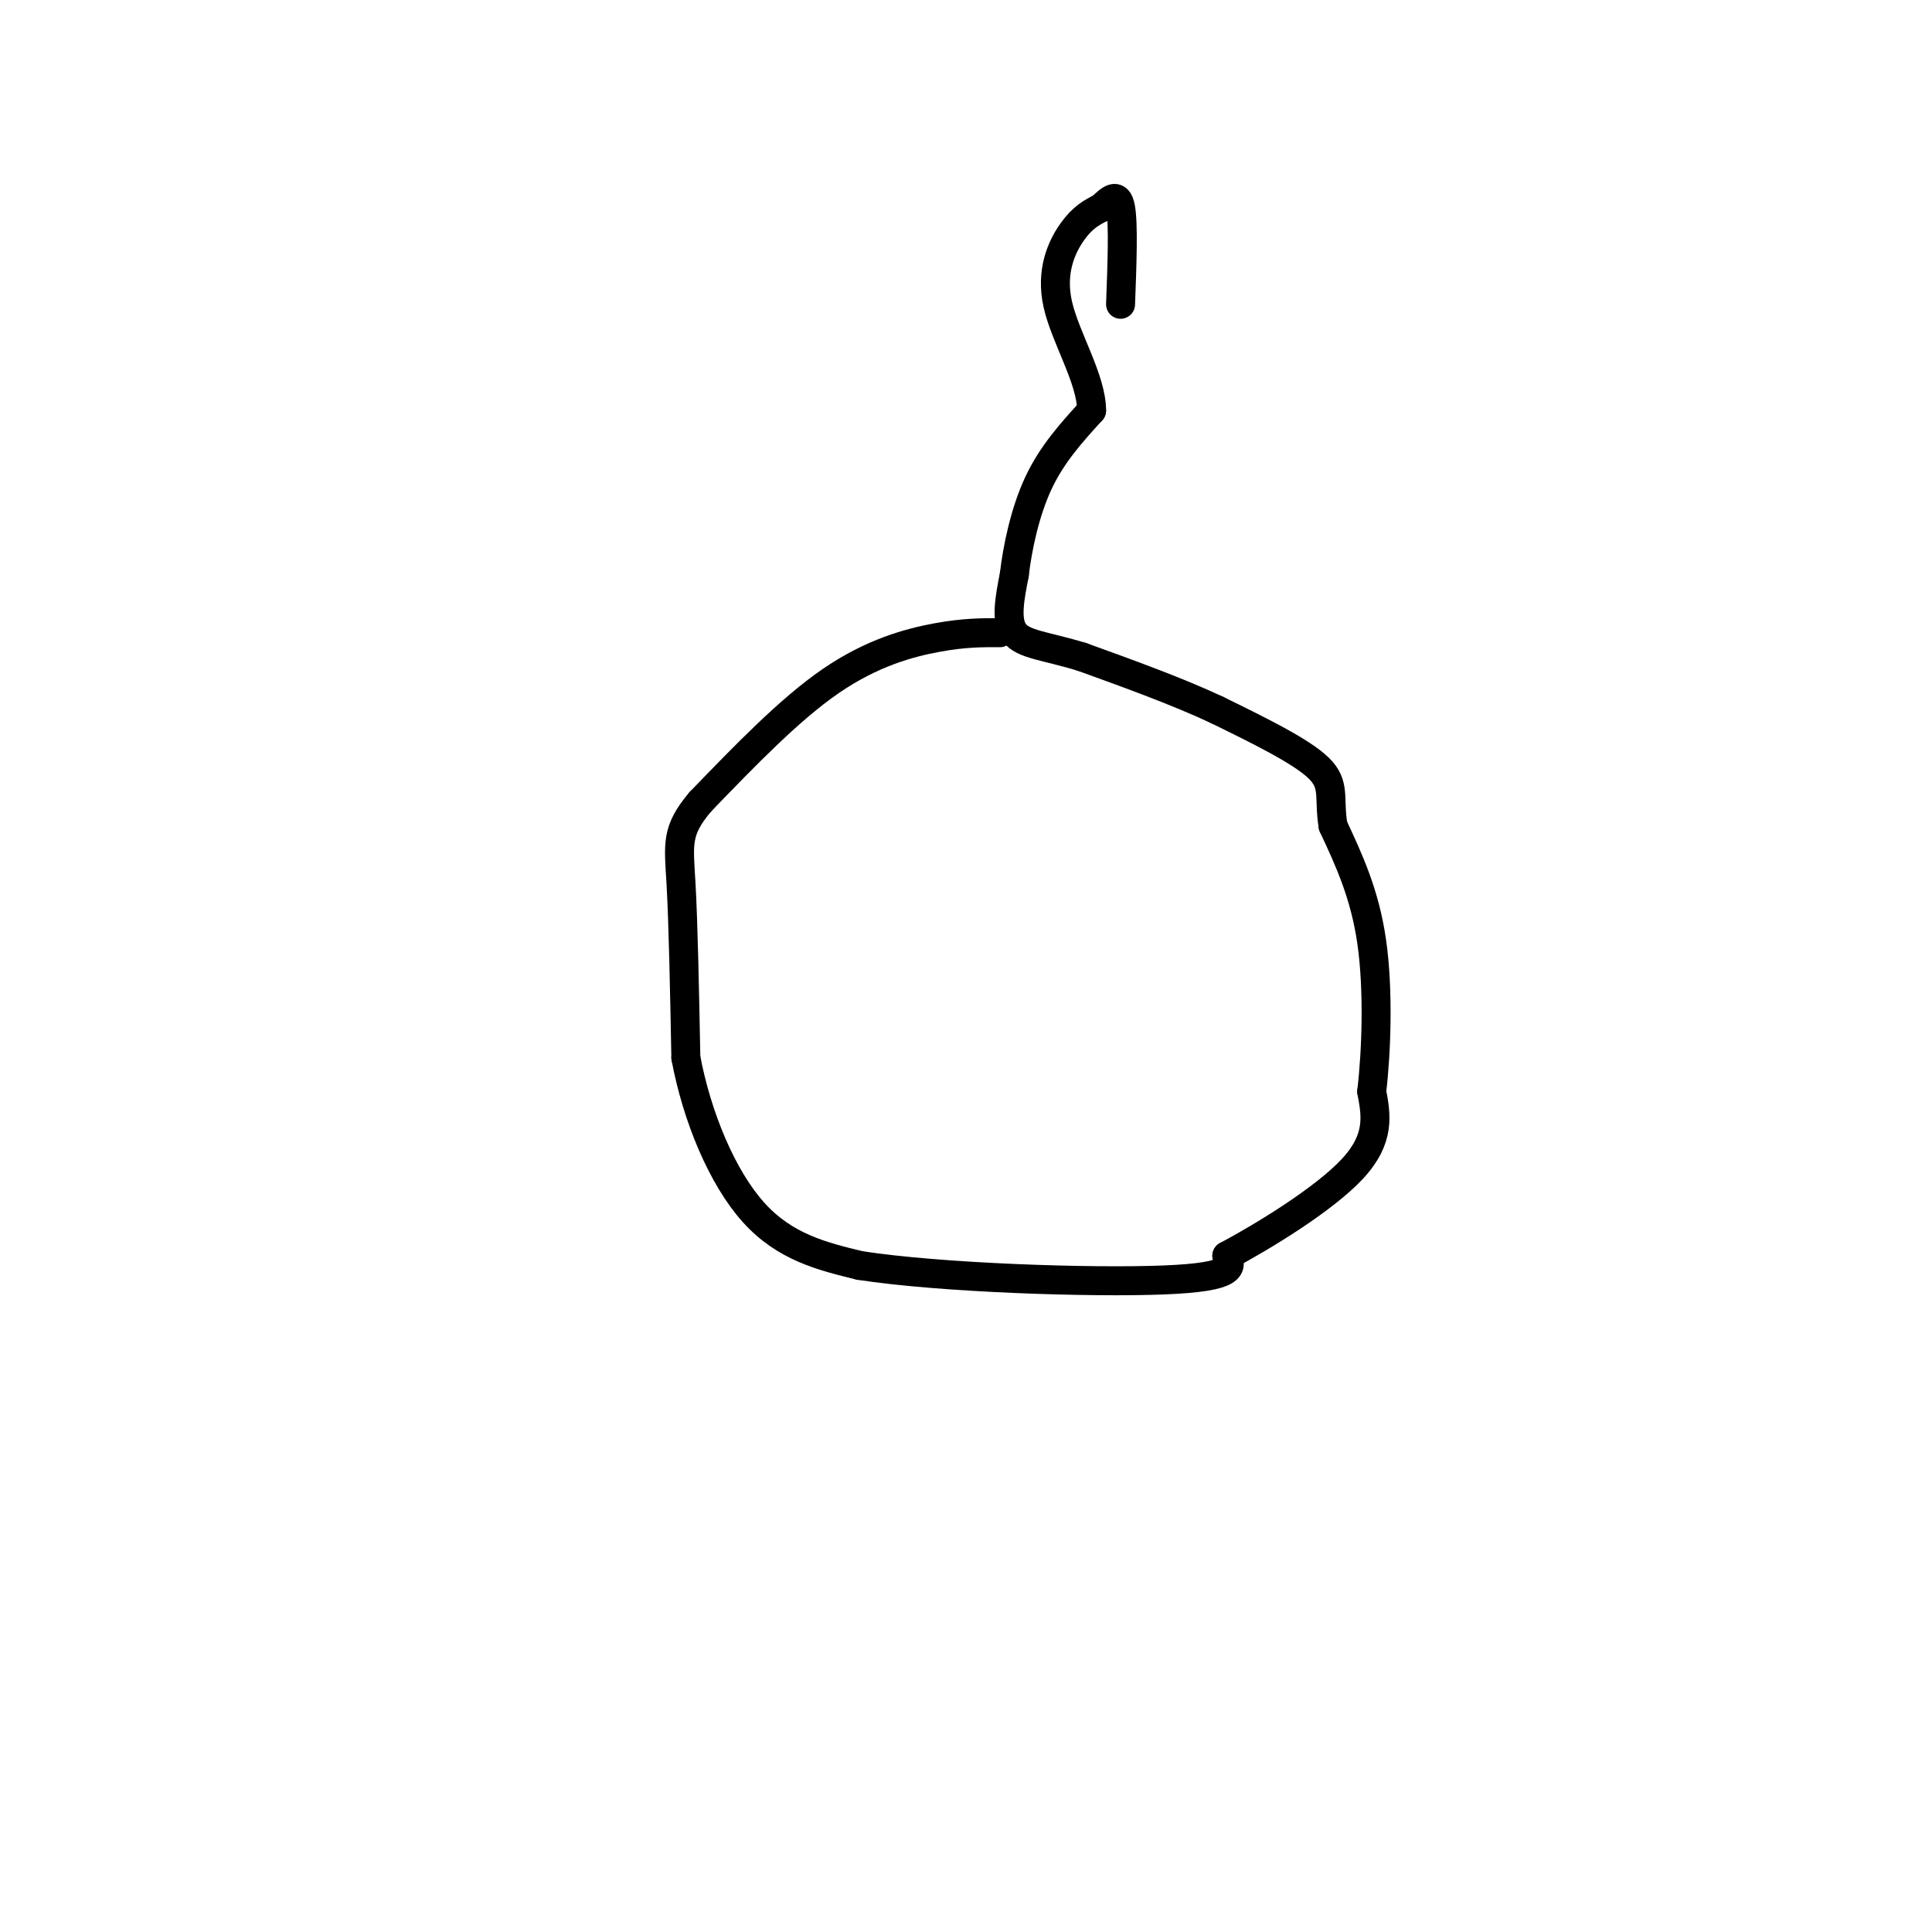 <svg viewBox='0 0 400 400' version='1.1' xmlns='http://www.w3.org/2000/svg' xmlns:xlink='http://www.w3.org/1999/xlink'><g fill='none' stroke='#000000' stroke-width='6' stroke-linecap='round' stroke-linejoin='round'><path d='M207,131c-3.644,-0.022 -7.289,-0.044 -13,1c-5.711,1.044 -13.489,3.156 -22,9c-8.511,5.844 -17.756,15.422 -27,25'/><path d='M145,166c-5.133,6.067 -4.467,8.733 -4,17c0.467,8.267 0.733,22.133 1,36'/><path d='M142,219c2.289,12.222 7.511,24.778 14,32c6.489,7.222 14.244,9.111 22,11'/><path d='M178,262c16.844,2.600 47.956,3.600 63,3c15.044,-0.600 14.022,-2.800 13,-5'/><path d='M254,260c7.622,-4.067 20.178,-11.733 26,-18c5.822,-6.267 4.911,-11.133 4,-16'/><path d='M284,226c0.978,-8.311 1.422,-21.089 0,-31c-1.422,-9.911 -4.711,-16.956 -8,-24'/><path d='M276,171c-0.978,-5.867 0.578,-8.533 -3,-12c-3.578,-3.467 -12.289,-7.733 -21,-12'/><path d='M252,147c-8.167,-3.833 -18.083,-7.417 -28,-11'/><path d='M224,136c-7.467,-2.289 -12.133,-2.511 -14,-5c-1.867,-2.489 -0.933,-7.244 0,-12'/><path d='M210,119c0.622,-5.422 2.178,-12.978 5,-19c2.822,-6.022 6.911,-10.511 11,-15'/><path d='M226,85c0.012,-6.464 -5.458,-15.125 -7,-22c-1.542,-6.875 0.845,-11.964 3,-15c2.155,-3.036 4.077,-4.018 6,-5'/><path d='M228,43c1.822,-1.667 3.378,-3.333 4,0c0.622,3.333 0.311,11.667 0,20'/></g>
</svg>